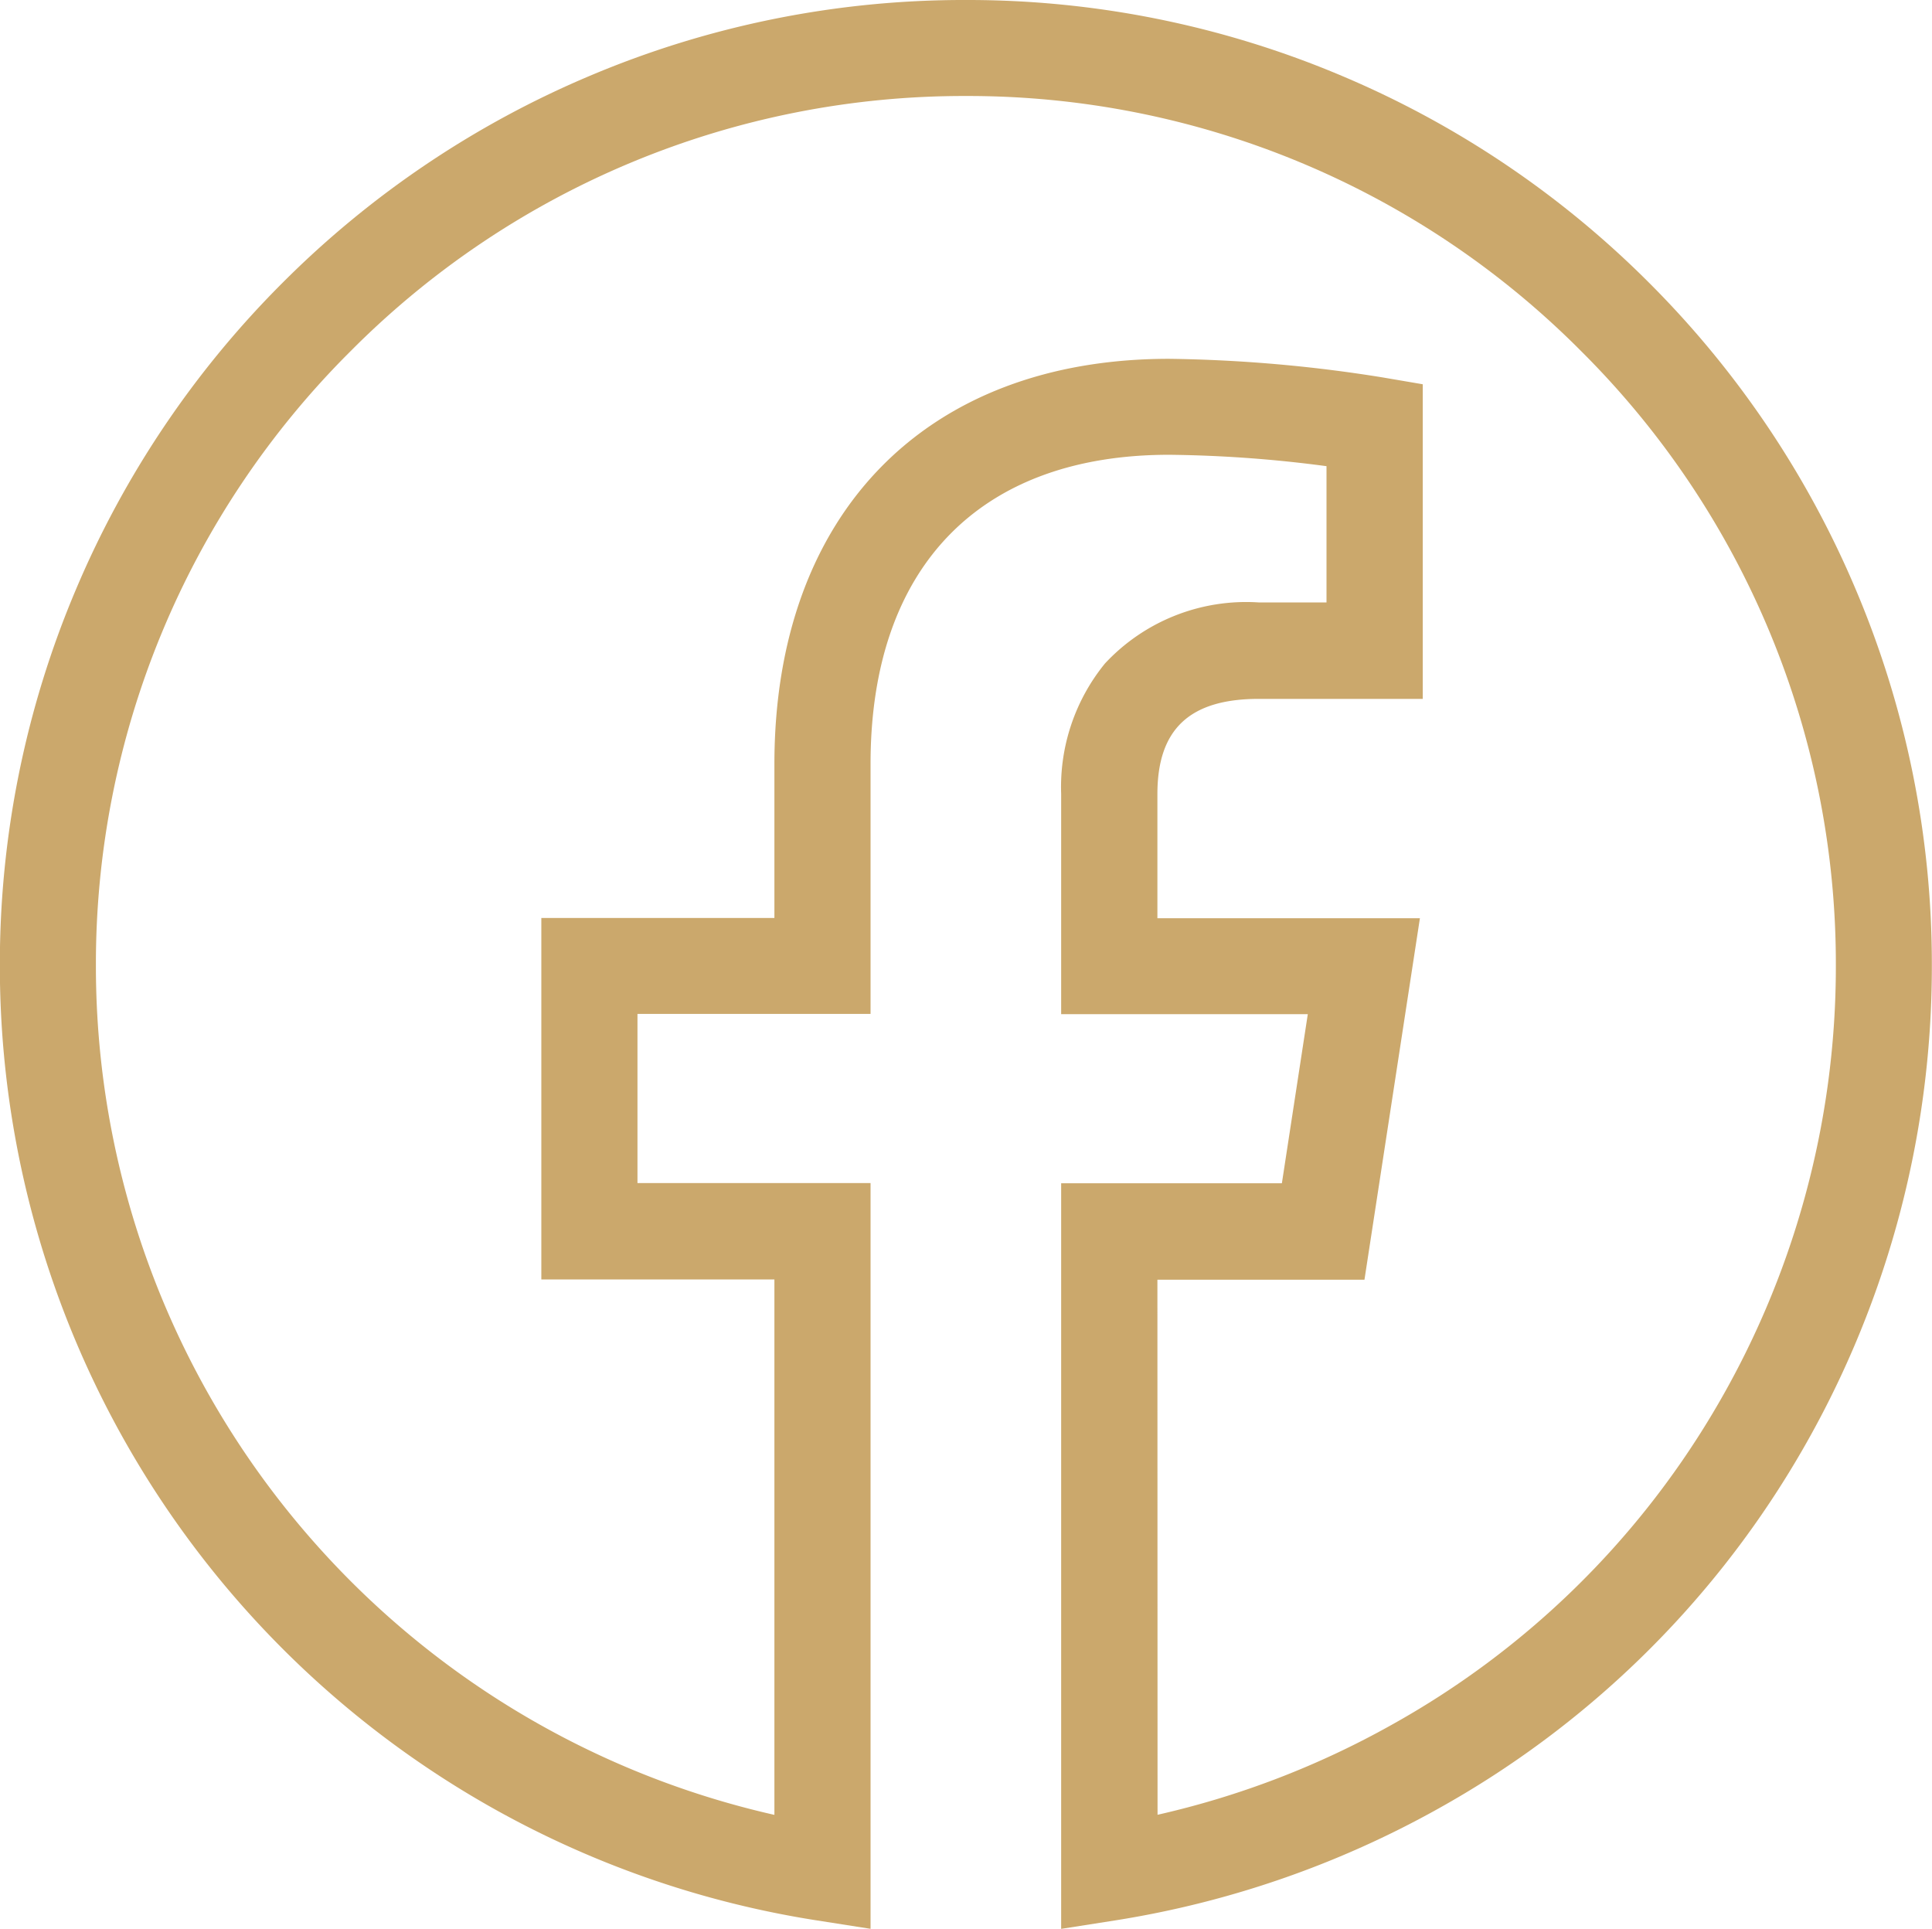 <svg fill="#cba86c" xmlns="http://www.w3.org/2000/svg" width="40.169" height="40.106" viewBox="0 0 40.169 40.106">
<path id="Path_7" data-name="Path 7" d="M-367.316,472.468a19.96,19.96,0,0,1,7.818,1.579,20.017,20.017,0,0,1,6.384,4.3,20.017,20.017,0,0,1,4.3,6.384,19.959,19.959,0,0,1,1.579,7.818,20.116,20.116,0,0,1-2.852,10.337,19.9,19.9,0,0,1-7.411,7.185,20.249,20.249,0,0,1-6.685,2.318l-1.155.181V497.069h4.589l.539-3.516h-5.128v-4.58a4.066,4.066,0,0,1,.91-2.71,4.01,4.01,0,0,1,3.2-1.27h1.407V482.16a26.664,26.664,0,0,0-3.272-.237c-3.946,0-6.208,2.342-6.208,6.425v5.2h-4.846v3.516h4.846v15.505l-1.155-.181a20.088,20.088,0,0,1-12.075-6.725,20.08,20.08,0,0,1-4.873-13.115,19.96,19.96,0,0,1,1.579-7.818,20.016,20.016,0,0,1,4.3-6.384,20.015,20.015,0,0,1,6.384-4.3A19.96,19.96,0,0,1-367.316,472.468Zm3.982,37.73a18.16,18.16,0,0,0,4.871-1.872,17.894,17.894,0,0,0,6.664-6.464,18.116,18.116,0,0,0,2.568-9.31,17.966,17.966,0,0,0-5.3-12.788,17.966,17.966,0,0,0-12.788-5.3,17.966,17.966,0,0,0-12.788,5.3,17.966,17.966,0,0,0-5.3,12.788,18.079,18.079,0,0,0,4.387,11.808A18.1,18.1,0,0,0-371.3,510.2V499.069h-4.846v-7.516h4.846v-3.2c0-5.2,3.145-8.425,8.208-8.425a30.126,30.126,0,0,1,4.44.387l.832.142v6.541h-3.407c-1.44,0-2.11.629-2.11,1.98v2.58h5.458l-1.153,7.516h-4.305Z" transform="translate(387.401 -472.468)"></path>
</svg>